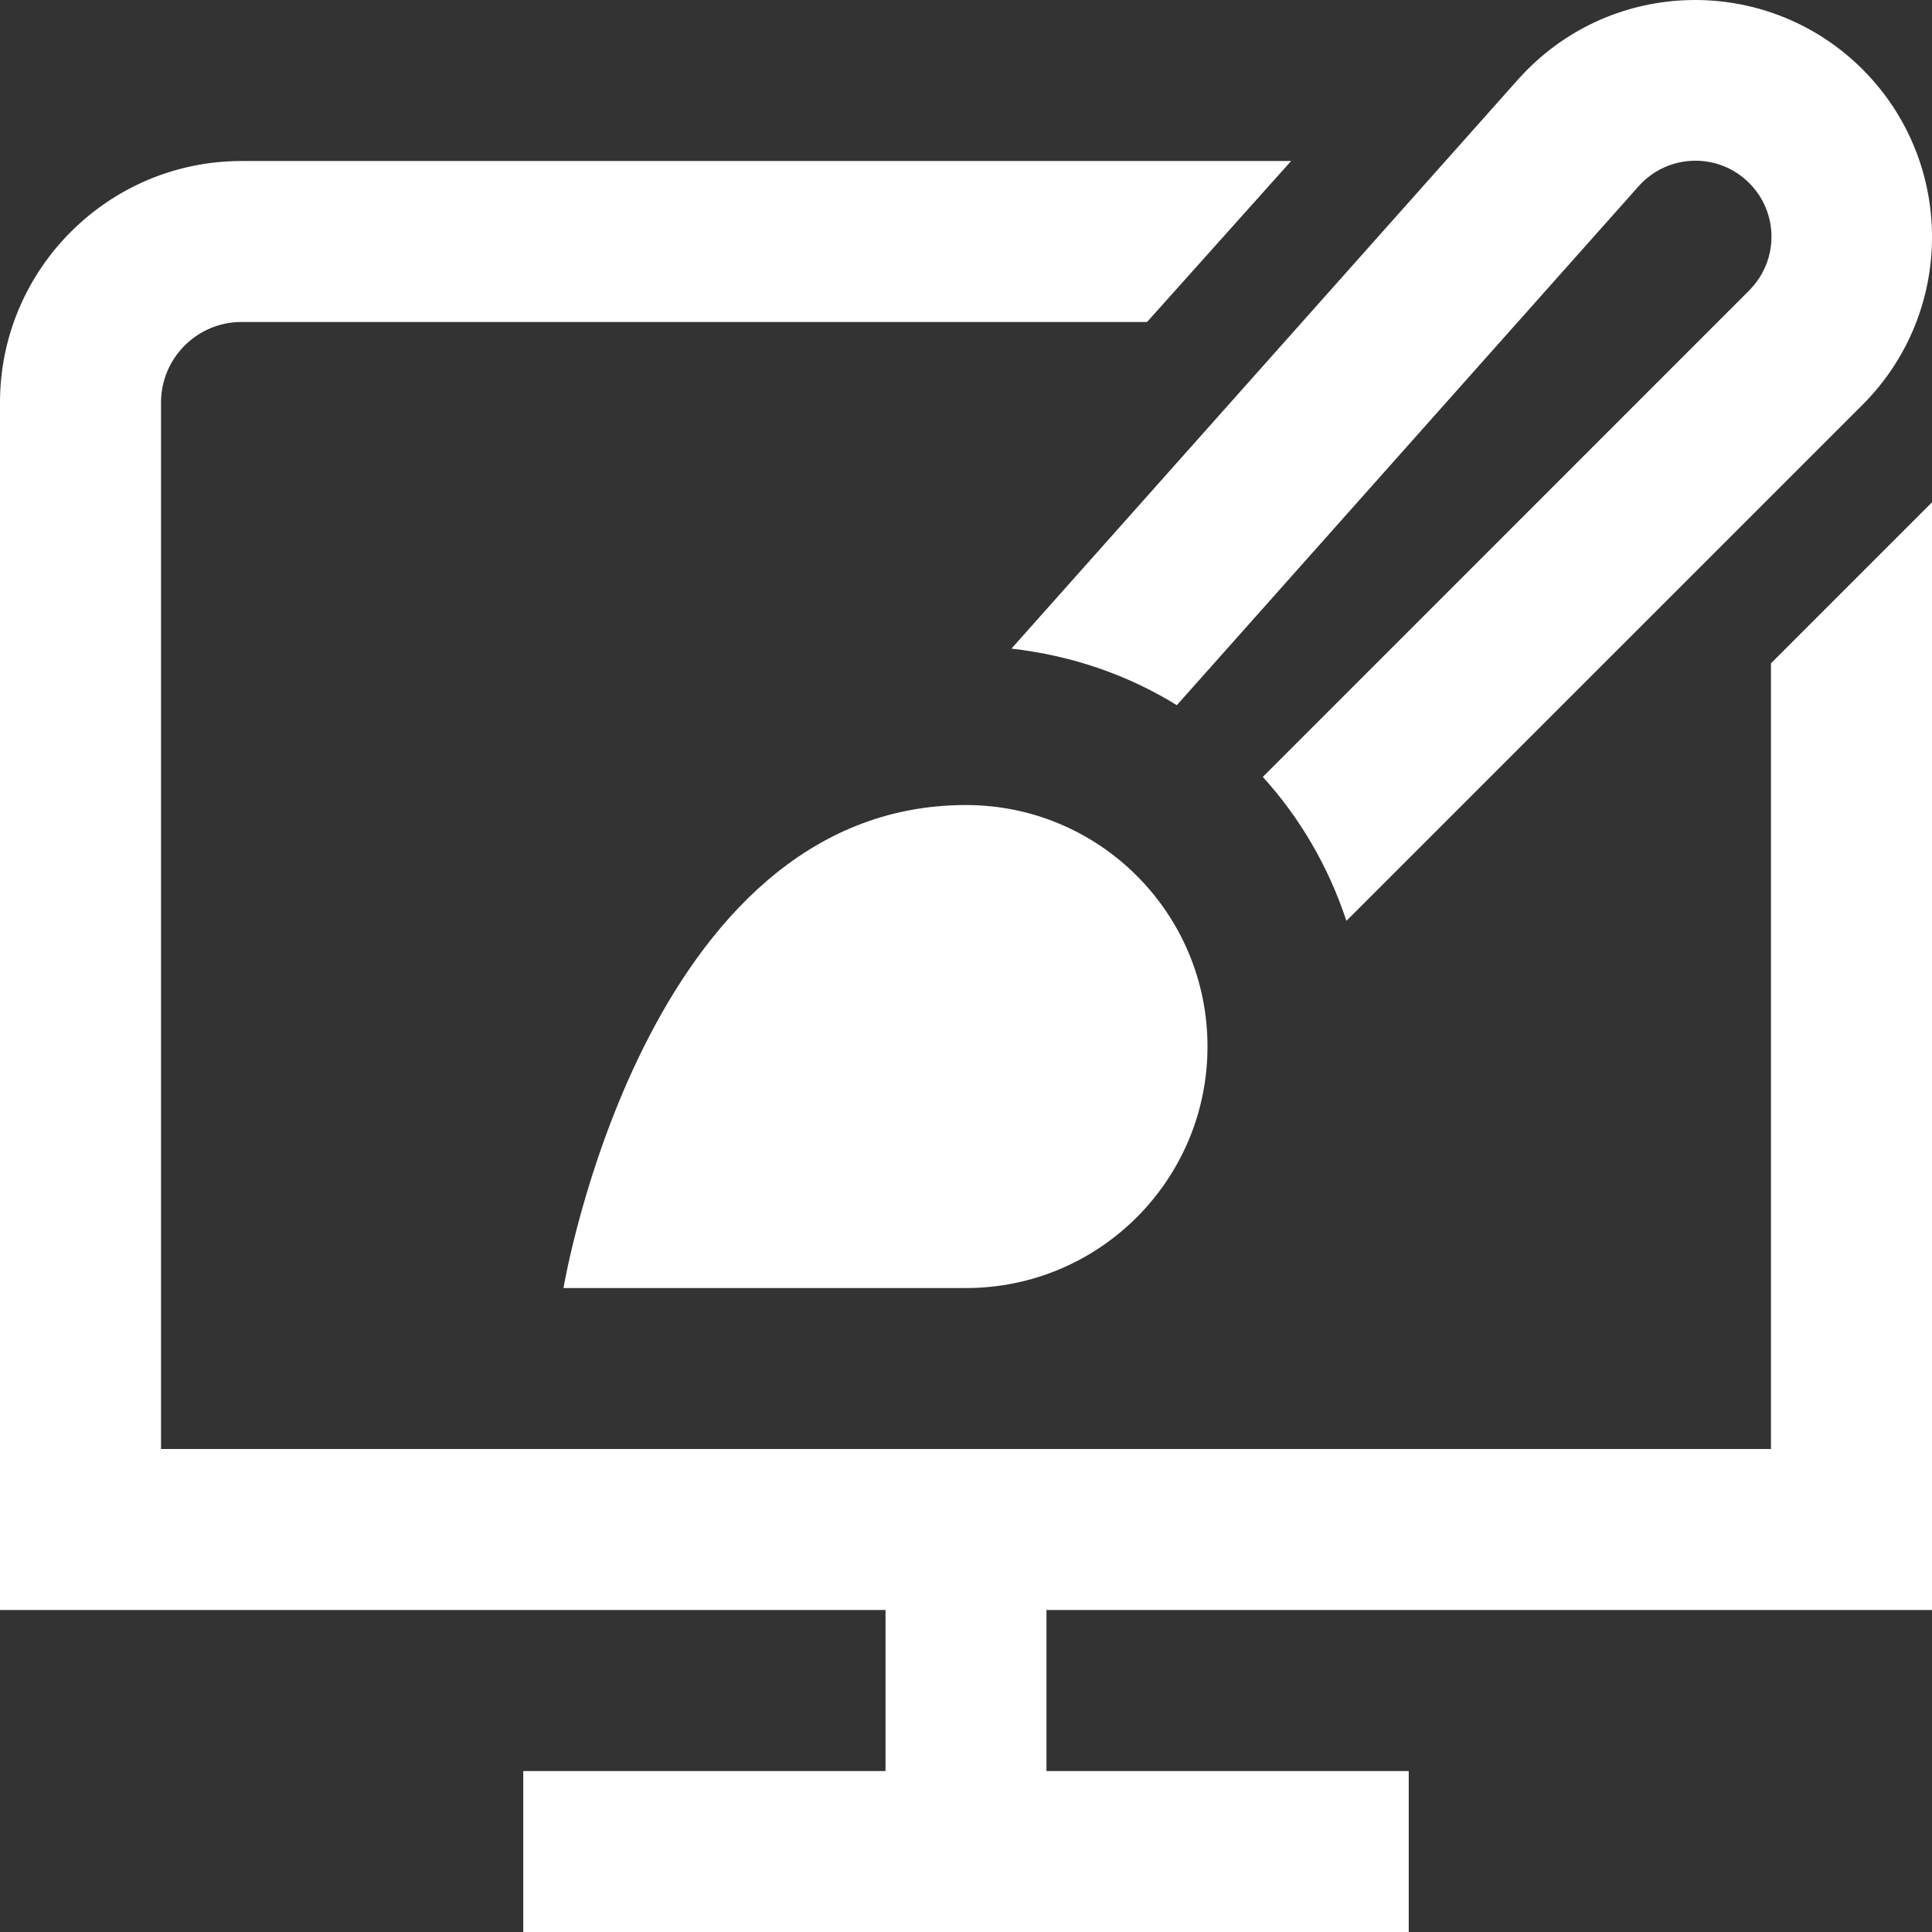 <svg width="32" height="32" viewBox="0 0 32 32" fill="none" xmlns="http://www.w3.org/2000/svg">
<rect x="0" y="0" width="32" height="32" fill="#333333" stroke="none"/>
<g clip-path="url(#clip0_6001_1035)">
<path d="M29.333 10.987L32 8.32V26.667H17.333V29.334H23.333V32H8.667V29.334H14.667V26.667H0V6.667C0 4.462 1.795 2.667 4 2.667H21.385L18.999 5.333H4C3.265 5.333 2.667 5.931 2.667 6.667V24H29.333V10.987ZM16 13.334C10.667 13.334 9.333 21.334 9.333 21.334H16C18.209 21.334 20 19.543 20 17.334C20 15.124 18.209 13.334 16 13.334ZM19.492 11.68L27.143 3.082C27.607 2.563 28.404 2.519 28.921 2.983C28.939 2.999 28.955 3.014 28.972 3.031C29.464 3.522 29.464 4.317 28.973 4.809C28.973 4.809 28.973 4.809 28.972 4.811L20.916 12.868C21.536 13.55 22.005 14.359 22.301 15.252L30.852 6.702C32.383 5.168 32.383 2.684 30.852 1.151C29.32 -0.382 26.836 -0.384 25.303 1.148C25.251 1.2 25.2 1.254 25.151 1.308L16.753 10.743C17.749 10.857 18.677 11.176 19.492 11.68Z" fill="white"/>
</g>
<defs>
<clipPath id="clip0_6001_1035">
<rect width="32" height="32" fill="white"/>
</clipPath>
</defs>
</svg>
